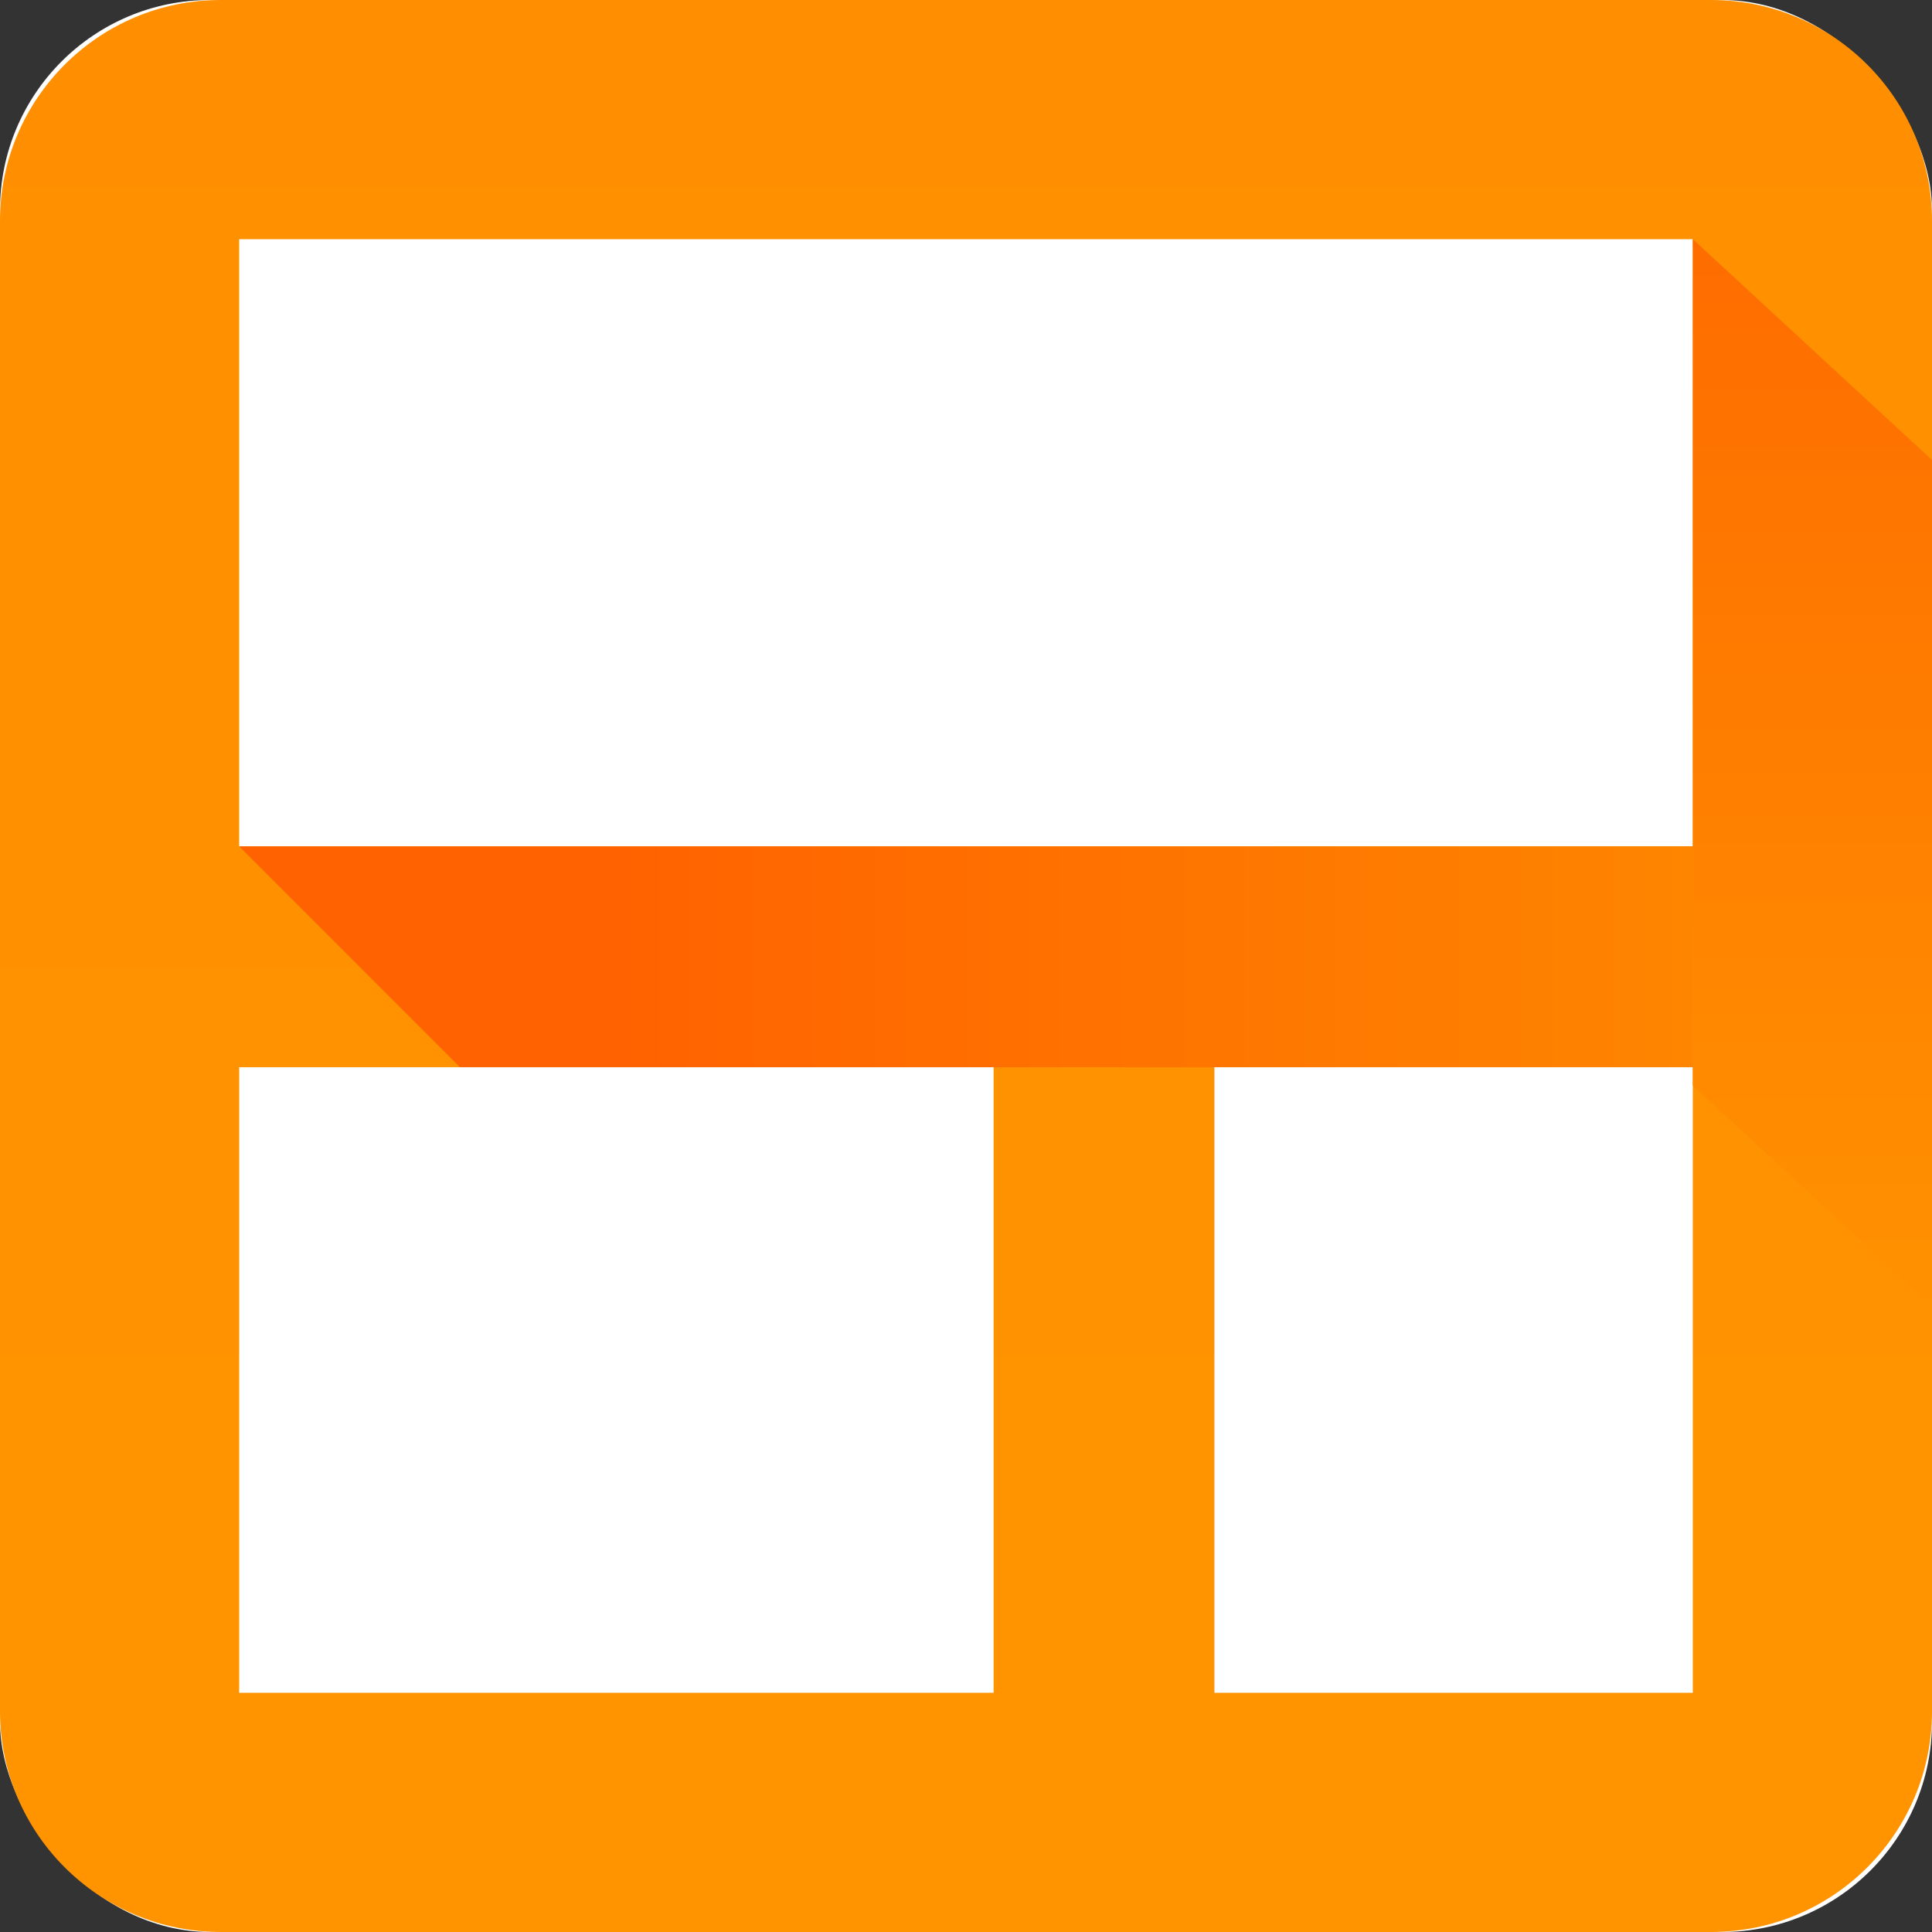 <?xml version="1.0" encoding="UTF-8"?>
<svg width="46px" height="46px" viewBox="0 0 46 46" version="1.1" xmlns="http://www.w3.org/2000/svg" xmlns:xlink="http://www.w3.org/1999/xlink">
    <rect x="0" y="0" width="46" height="46" fill="#333333" stroke="none"/>
    <!-- Generator: Sketch 52.2 (67145) - http://www.bohemiancoding.com/sketch -->
    <title>streak</title>
    <desc>Created with Sketch.</desc>
    <defs>
        <linearGradient x1="50%" y1="0%" x2="50%" y2="100%" id="linearGradient-1">
            <stop stop-color="#FF8F00" offset="0%"></stop>
            <stop stop-color="#FF9400" offset="100%"></stop>
        </linearGradient>
        <linearGradient x1="50%" y1="0%" x2="50%" y2="100%" id="linearGradient-2">
            <stop stop-color="#FE6C00" offset="0%"></stop>
            <stop stop-color="#FF9200" offset="100%"></stop>
        </linearGradient>
        <linearGradient x1="25.68%" y1="50%" x2="100%" y2="50%" id="linearGradient-3">
            <stop stop-color="#FF6200" offset="0%"></stop>
            <stop stop-color="#FE8500" offset="100%"></stop>
        </linearGradient>
    </defs>
    <g id="Extensions" stroke="none" stroke-width="1" fill="none" fill-rule="evenodd">
        <g id="Artboard" transform="translate(-349, -93)">
            <g id="streak" transform="translate(349, 93)">
                <rect id="Rectangle" fill="#FFFFFF" x="0" y="0" width="46" height="46" rx="5"></rect>
                <g id="Rectangle-5">
                    <path d="M28.914,25.41 L28.914,40.305 L23.657,40.305 L23.657,25.41 L5.695,25.41 L5.695,20.152 L40.305,20.152 L40.305,25.41 L28.914,25.41 Z M5.257,0 L40.743,0 C43.646,0 46,2.354 46,5.257 L46,40.743 C46,43.646 43.646,46 40.743,46 L5.257,46 C2.354,46 0,43.646 0,40.743 L0,5.257 C0,2.354 2.354,0 5.257,0 Z M5.695,5.695 L5.695,40.305 L40.305,40.305 L40.305,5.695 L5.695,5.695 Z" id="Shape" fill="url(#linearGradient-1)" fill-rule="nonzero"></path>
                    <polygon id="Rectangle-3" fill="url(#linearGradient-2)" points="40.305 5.695 46 10.952 46 31.105 40.305 25.848"></polygon>
                    <polygon id="Rectangle-4" fill="url(#linearGradient-3)" points="5.695 20.152 40.305 20.152 40.305 25.41 10.952 25.41"></polygon>
                </g>
            </g>
        </g>
    </g>
</svg>